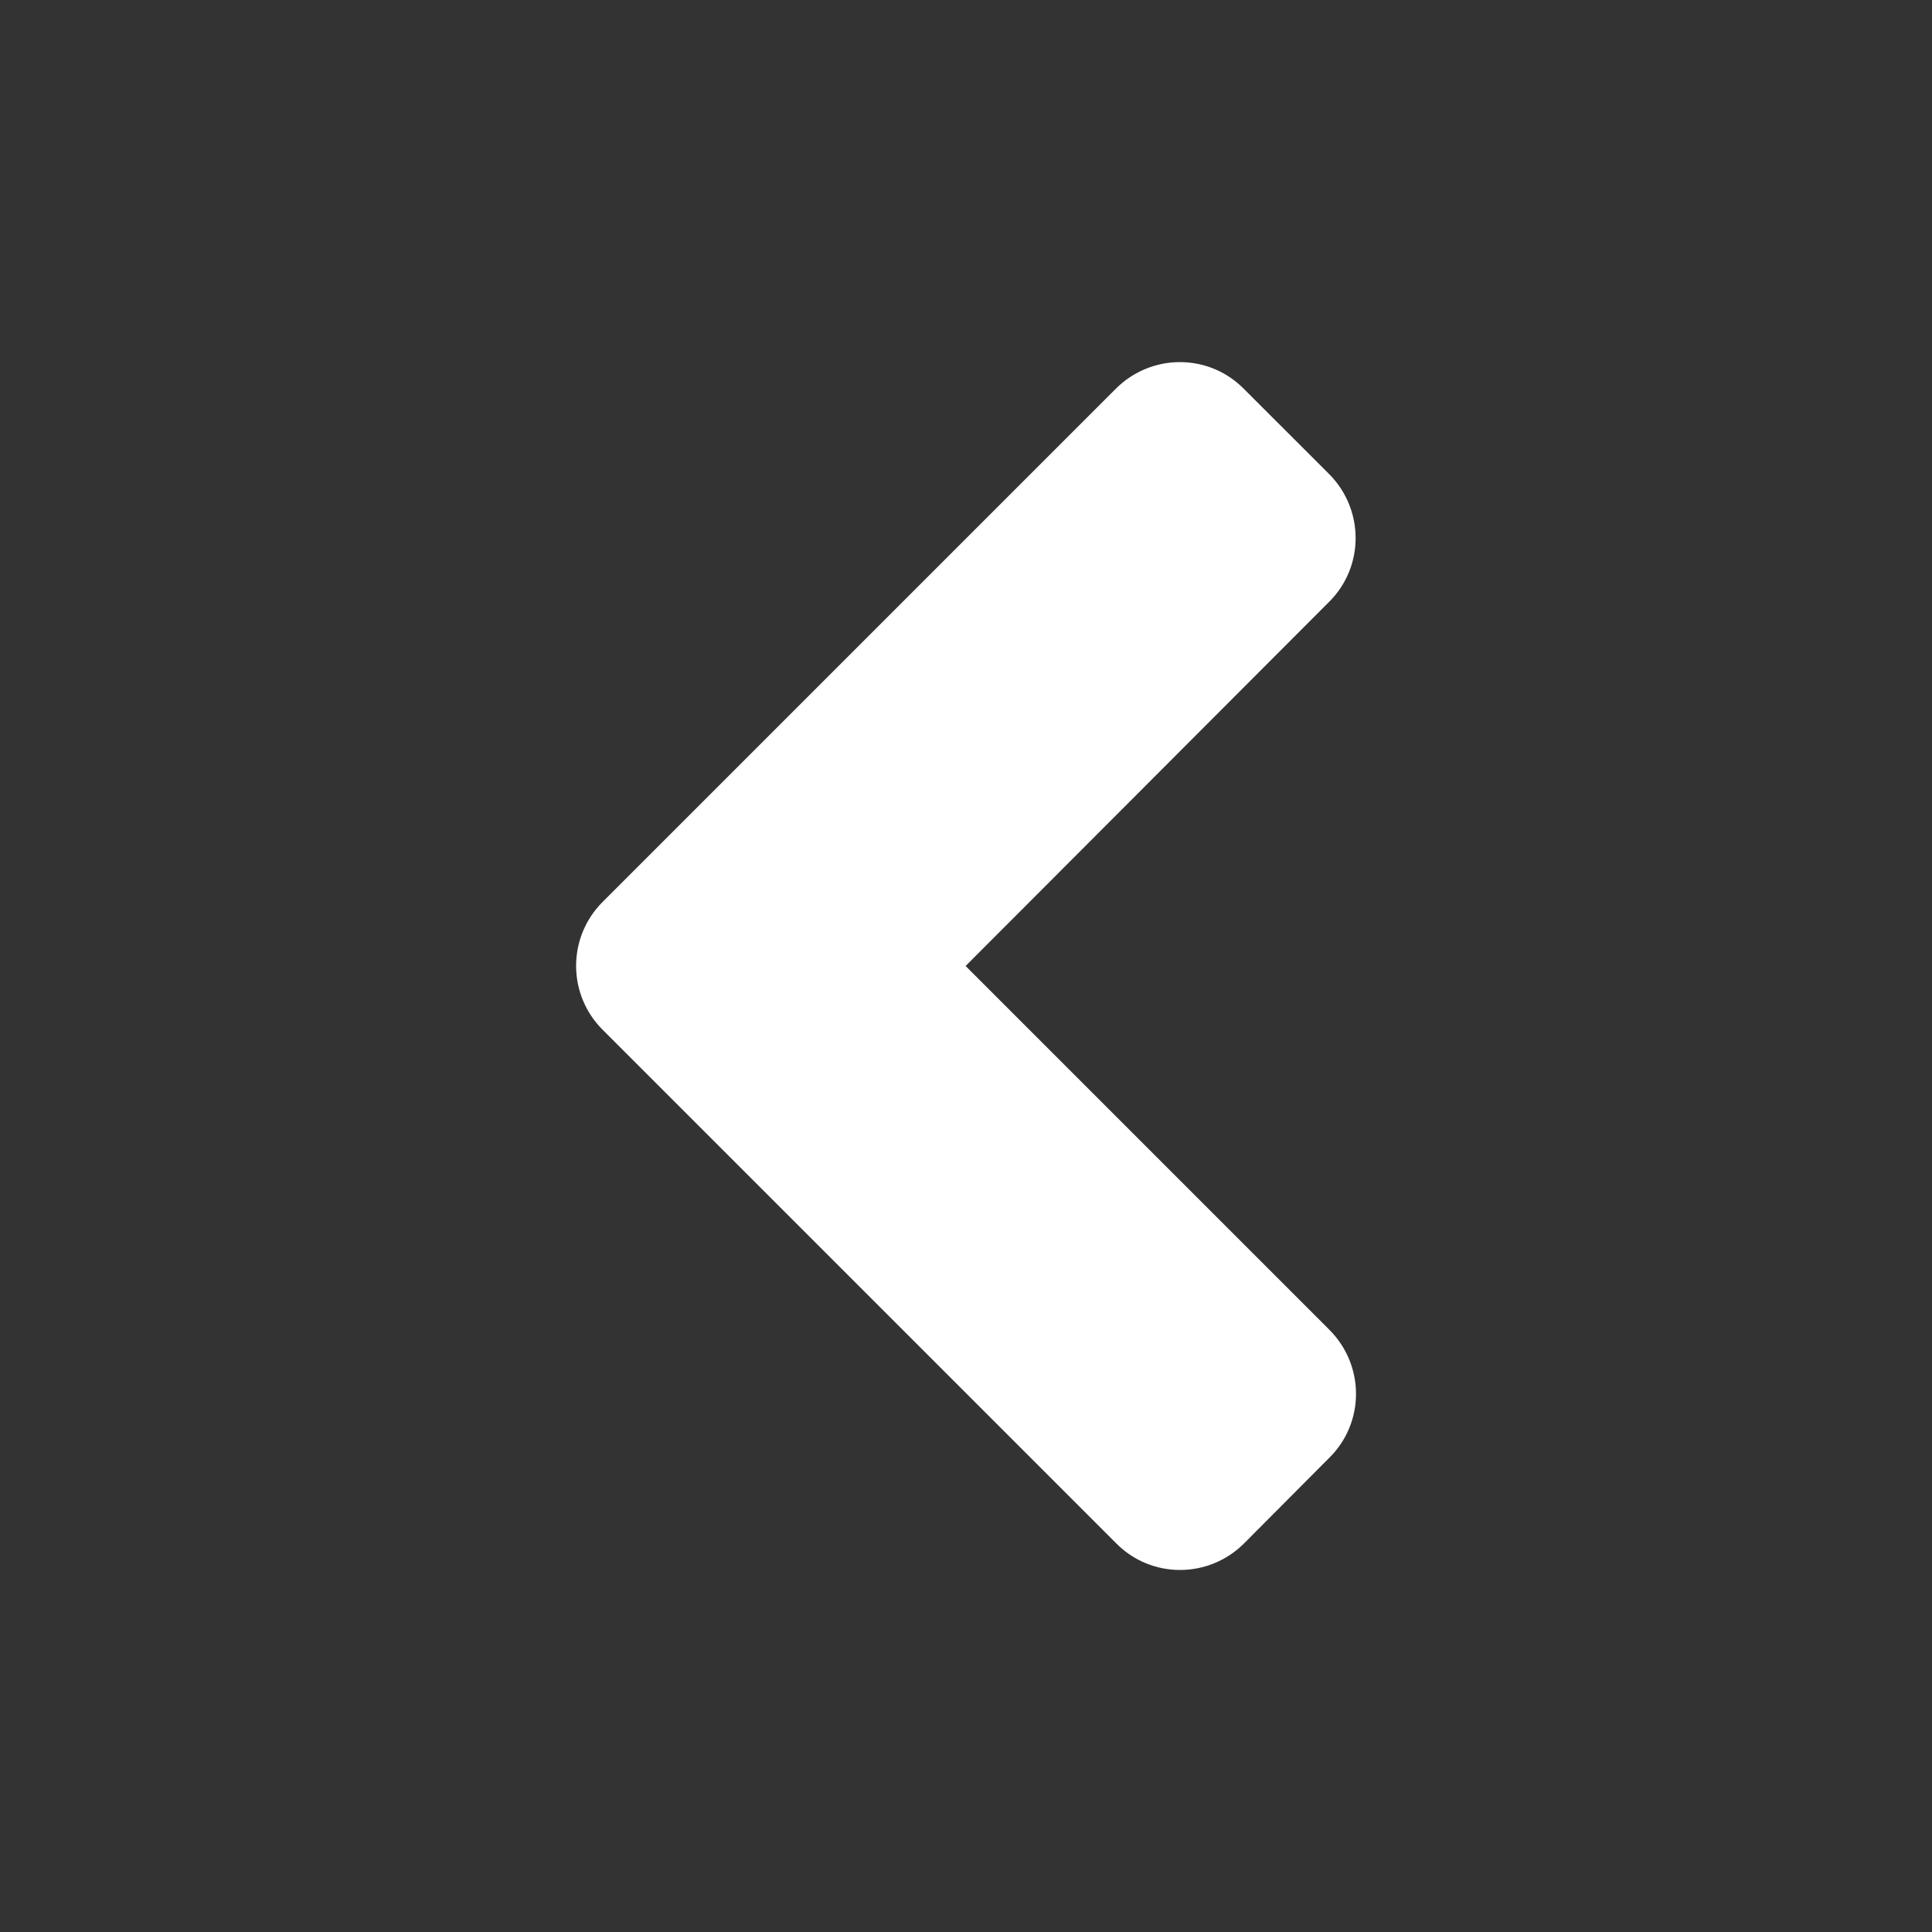 <svg width="24" height="24" viewBox="0 0 24 24" fill="none" xmlns="http://www.w3.org/2000/svg">
<rect x="0" y="0" width="24" height="24" fill="#333333" stroke="none"/>
<path d="M7.486 11.204L13.861 4.829C14.302 4.388 15.014 4.388 15.45 4.829L16.51 5.888C16.95 6.329 16.95 7.041 16.51 7.477L11.995 12L16.514 16.519C16.955 16.96 16.955 17.672 16.514 18.108L15.455 19.172C15.014 19.613 14.302 19.613 13.866 19.172L7.491 12.797C7.046 12.357 7.046 11.644 7.486 11.204Z" fill="white"/>
</svg>
